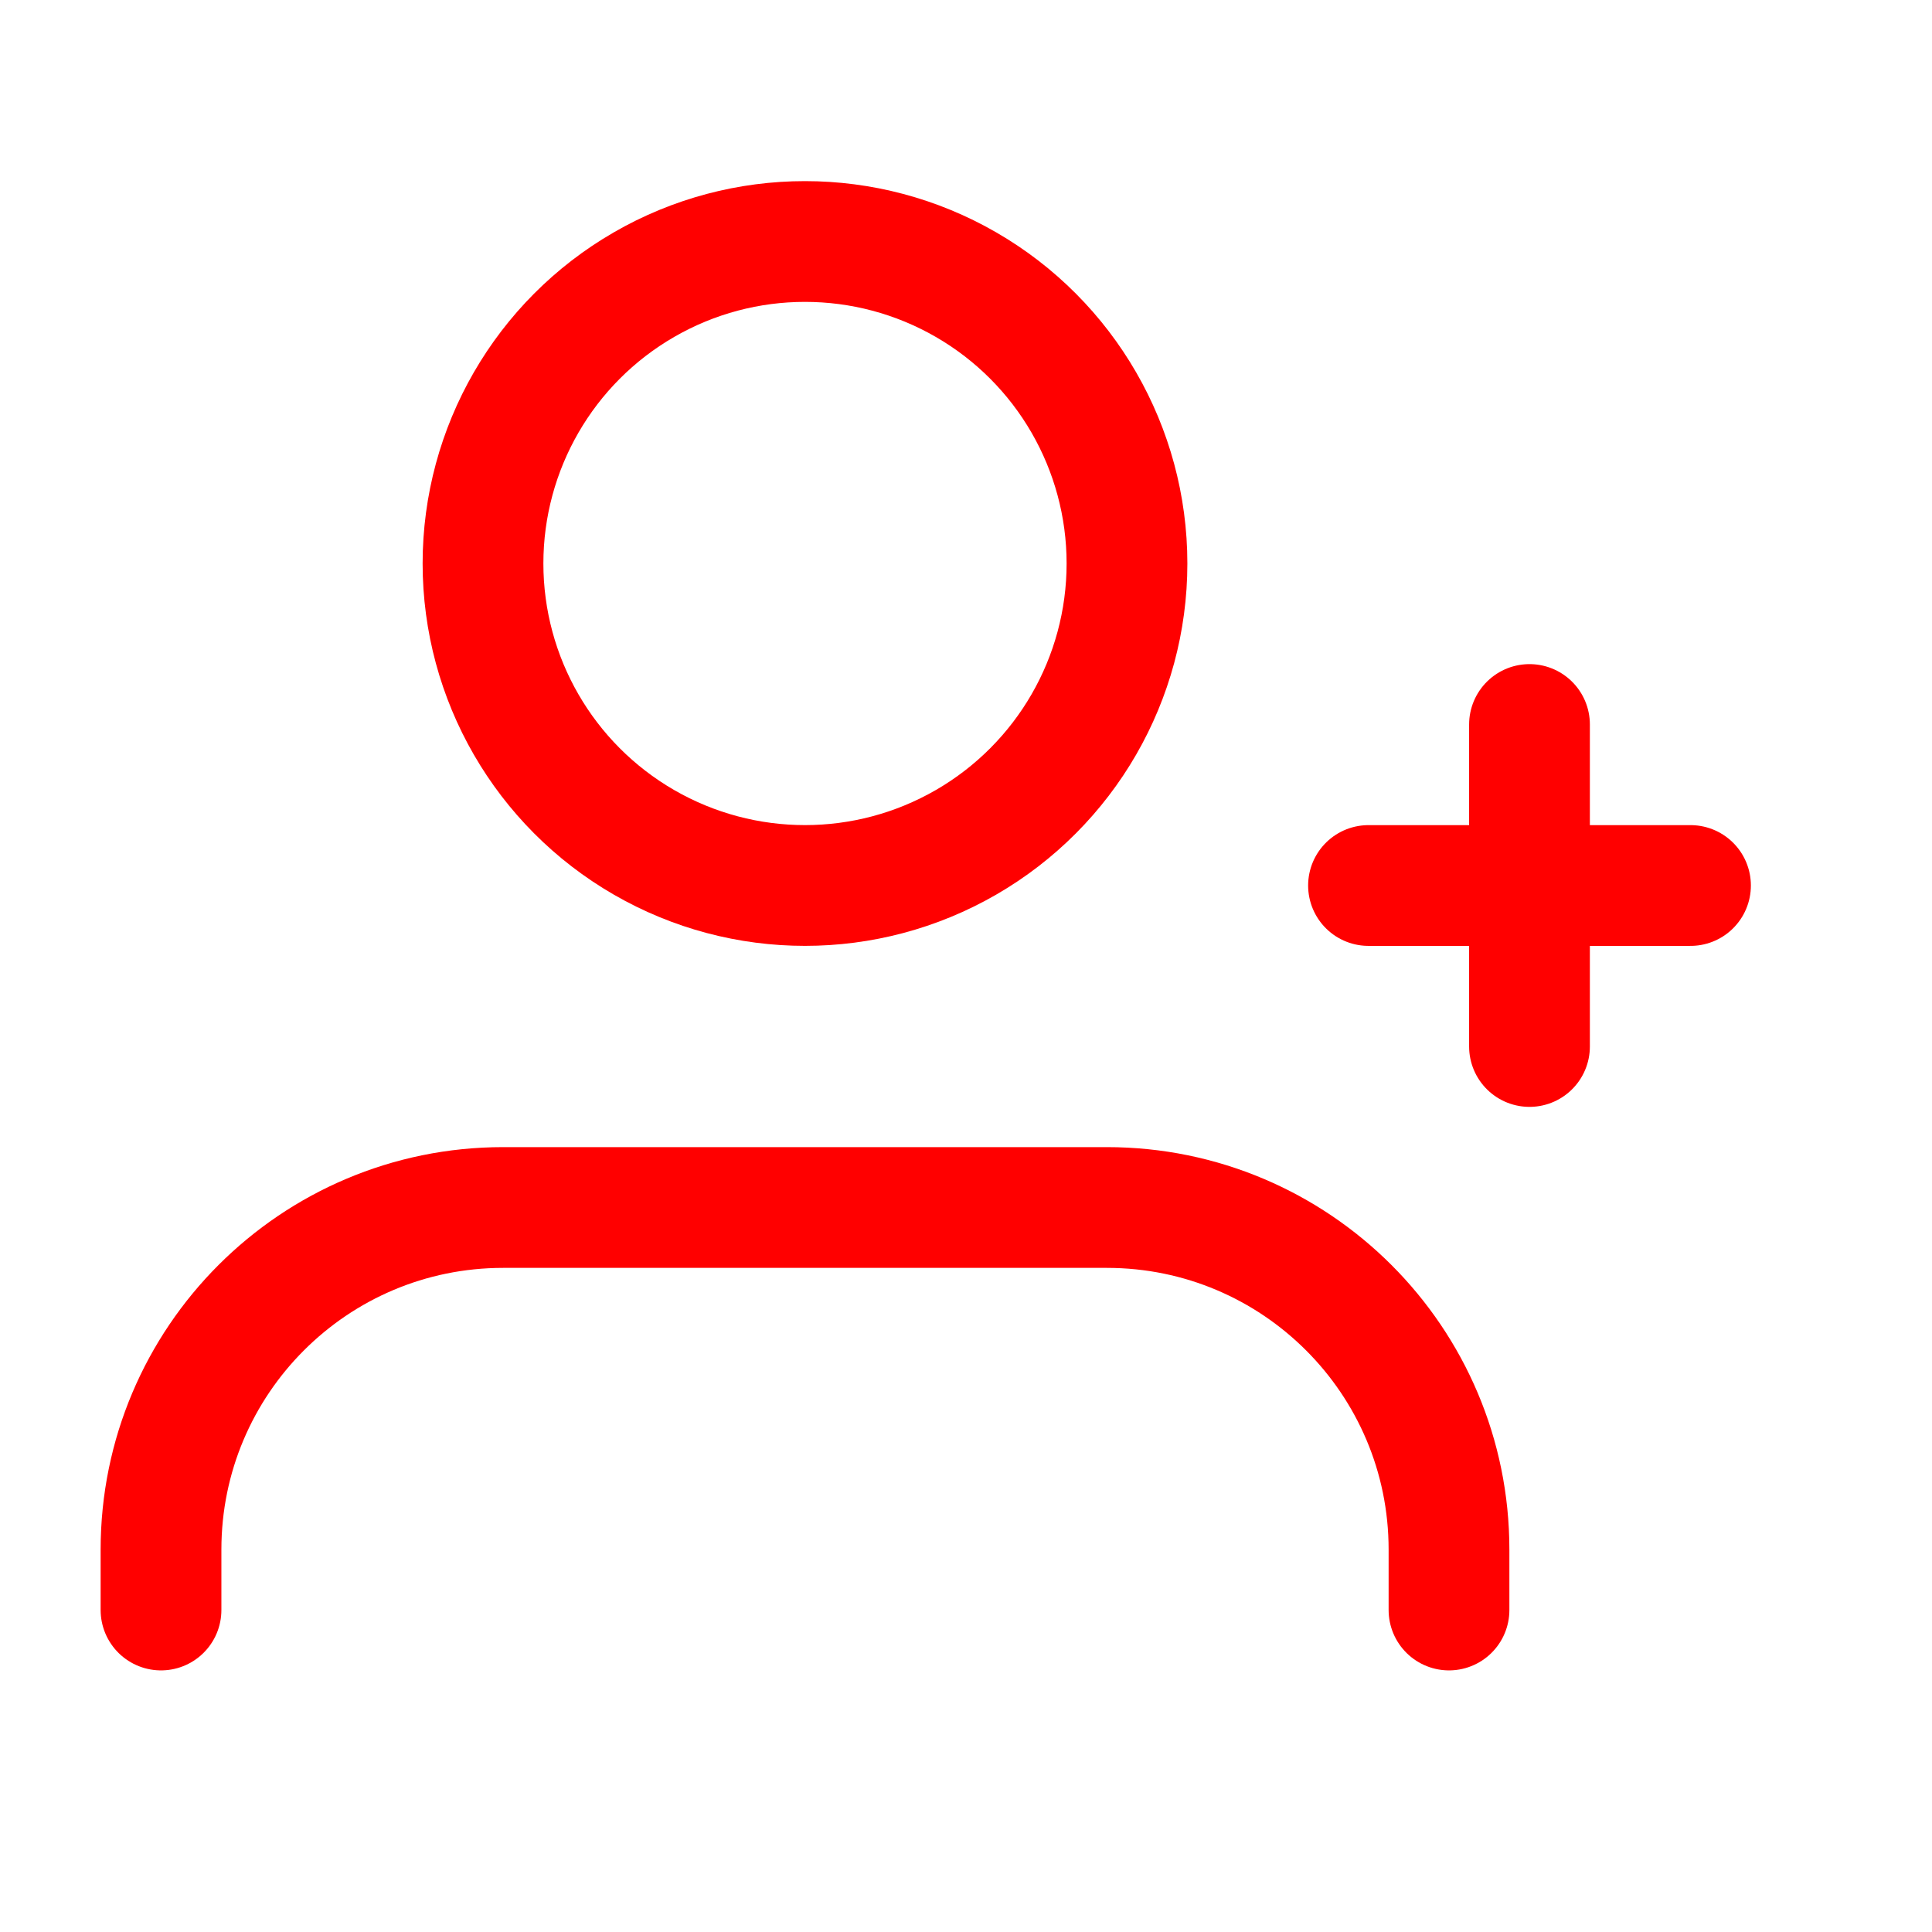 <svg width="83" height="83" viewBox="0 0 83 83" fill="none" xmlns="http://www.w3.org/2000/svg">
<path d="M62.25 69.167V66.573C62.25 58.456 55.669 51.875 47.552 51.875H21.615C13.497 51.875 6.917 58.456 6.917 66.573V69.167" stroke="#FF0000" stroke-width="5.188" stroke-linecap="round" stroke-linejoin="round"/>
<circle cx="34.583" cy="24.208" r="13.833" stroke="#FF0000" stroke-width="5.188" stroke-linecap="round" stroke-linejoin="round"/>
<path d="M65.708 31.125V44.958" stroke="#FF0000" stroke-width="5.188" stroke-linecap="round" stroke-linejoin="round"/>
<path d="M72.625 38.042H58.792" stroke="#FF0000" stroke-width="5.188" stroke-linecap="round" stroke-linejoin="round"/>
</svg>
